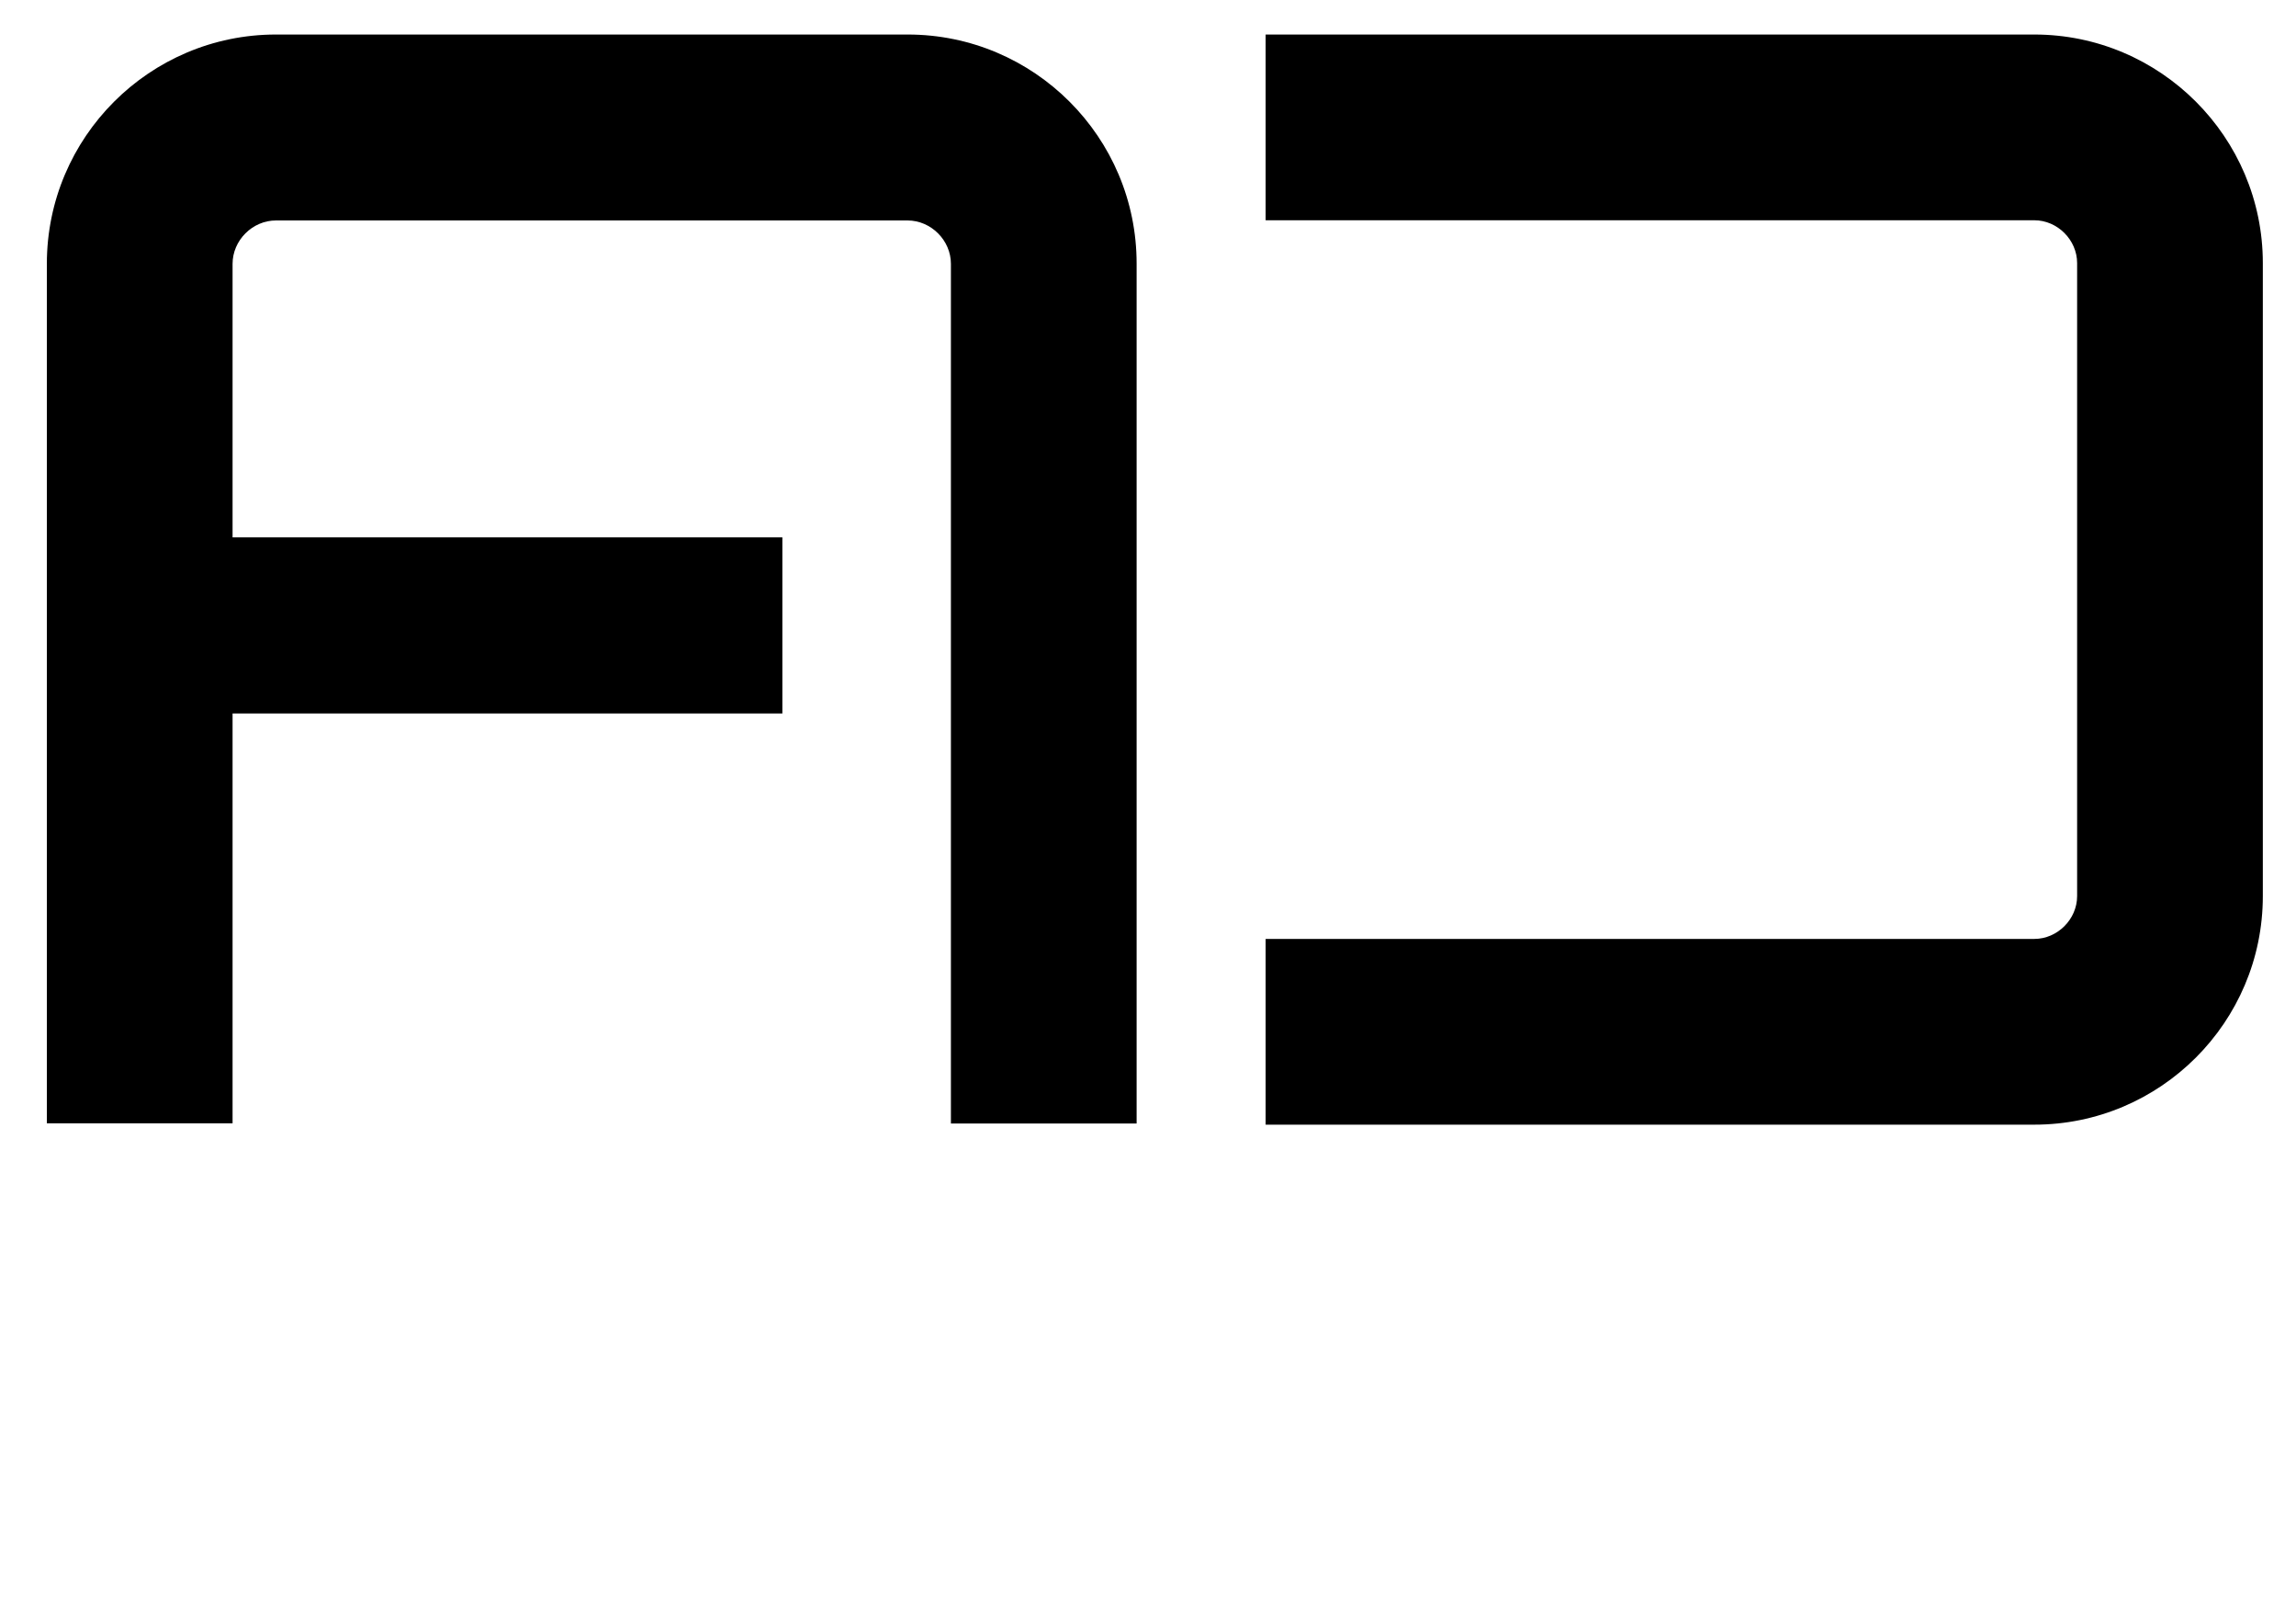 <?xml version="1.0" encoding="utf-8"?>
<!-- Generator: Adobe Illustrator 21.0.2, SVG Export Plug-In . SVG Version: 6.00 Build 0)  -->
<!DOCTYPE svg PUBLIC "-//W3C//DTD SVG 1.1//EN" "http://www.w3.org/Graphics/SVG/1.1/DTD/svg11.dtd">
<svg version="1.1" id="Ebene_1" xmlns="http://www.w3.org/2000/svg" xmlns:xlink="http://www.w3.org/1999/xlink" x="0px" y="0px"
	 viewBox="0 0 1190.6 841.9" style="enable-background:new 0 0 1190.6 841.9;" xml:space="preserve">
<path d="M470.7,17.9H143.1c-65.5,0-118.8,53.3-118.8,118.8v445.7h96.3V369.9h285.1v-91.3H120.6V136.8c0-12.2,10.3-22.5,22.5-22.5
	h327.5c12.2,0,22.5,10.3,22.5,22.5v445.7h96.3V136.8C589.5,71.2,536.2,17.9,470.7,17.9z"/>
<path d="M1054.9,583.1H656.3v-96.3h398.6c12,0,22.2-10.2,22.2-22.2V136.4c0-12-10.2-22.2-22.2-22.2H656.3V17.9h398.6
	c65.3,0,118.5,53.2,118.5,118.5v328.2C1173.4,530,1120.2,583.1,1054.9,583.1z"/>
</svg>
